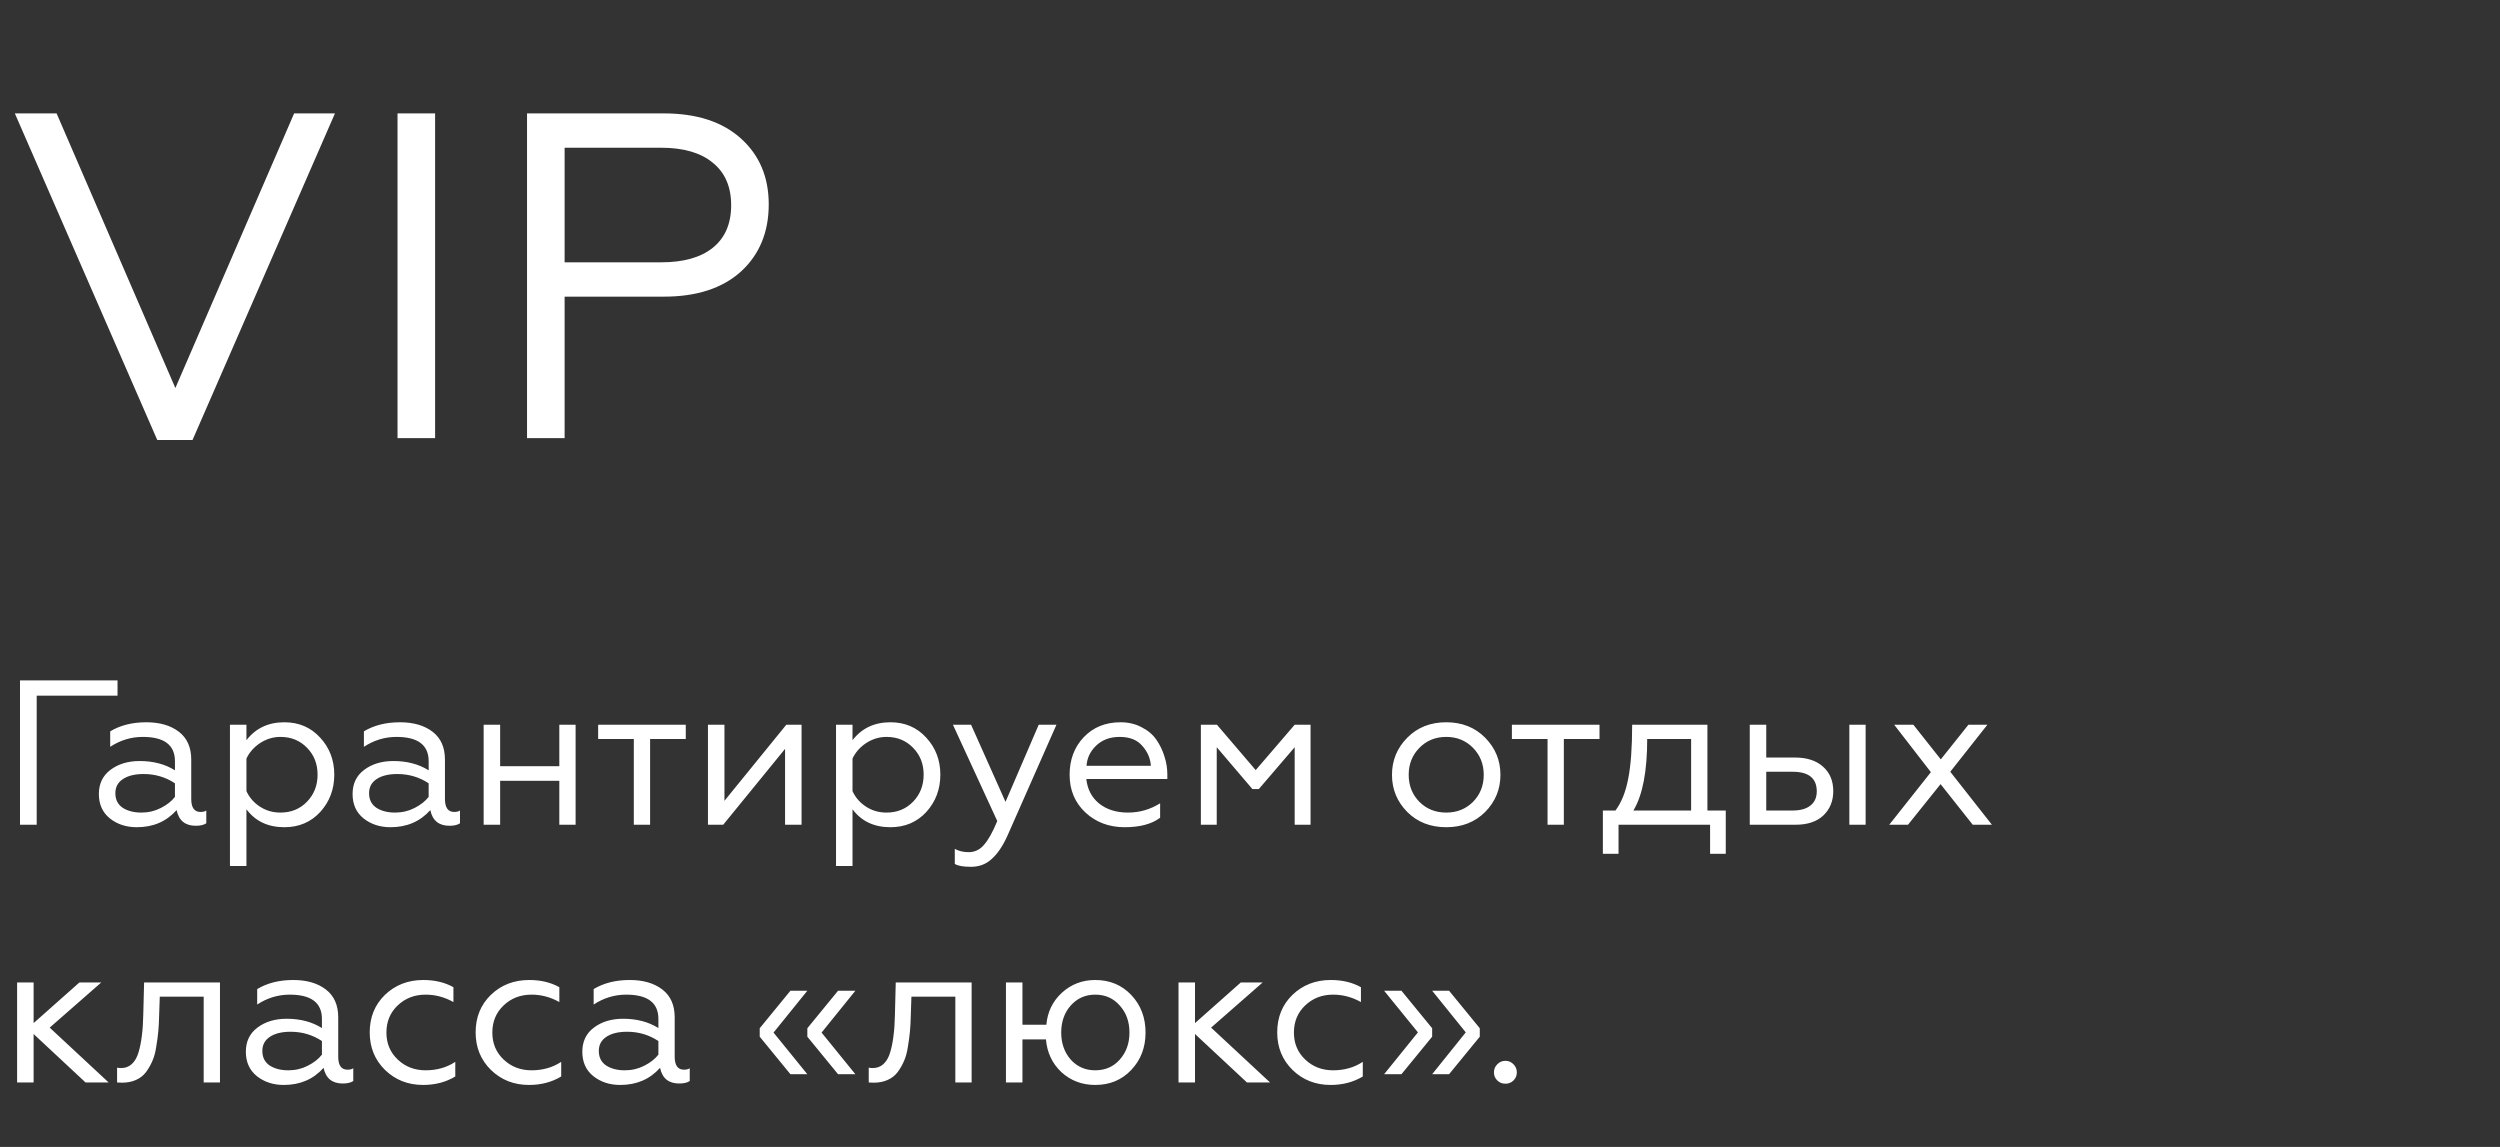 <svg width="194" height="89" viewBox="0 0 194 89" fill="none" xmlns="http://www.w3.org/2000/svg">
<rect x="0" y="0" width="194" height="89" fill="#333333" stroke="none"/>
<path d="M12.204 34.144L1.152 8.8H4.392L13.608 30.112L22.824 8.8H25.992L14.94 34.144H12.204ZM30.848 34V8.8H33.764V34H30.848ZM40.898 34V8.8H51.518C54.062 8.8 56.054 9.448 57.494 10.744C58.934 12.04 59.654 13.744 59.654 15.856C59.654 18.016 58.934 19.756 57.494 21.076C56.054 22.372 54.062 23.02 51.518 23.02H43.814V34H40.898ZM43.814 20.356H51.302C53.03 20.356 54.362 19.984 55.298 19.24C56.258 18.472 56.738 17.368 56.738 15.928C56.738 14.488 56.258 13.384 55.298 12.616C54.362 11.848 53.03 11.464 51.302 11.464H43.814V20.356Z" fill="white"/>
<path d="M1.552 64V52.8H9.12V53.984H2.848V64H1.552ZM10.968 63.056C11.512 63.056 12.013 62.939 12.472 62.704C12.941 62.469 13.309 62.181 13.576 61.84V60.784C12.851 60.304 12.04 60.064 11.144 60.064C10.461 60.064 9.923 60.197 9.528 60.464C9.144 60.72 8.952 61.083 8.952 61.552C8.952 62.053 9.144 62.432 9.528 62.688C9.912 62.933 10.392 63.056 10.968 63.056ZM10.616 64.192C9.795 64.192 9.096 63.963 8.52 63.504C7.955 63.045 7.672 62.416 7.672 61.616C7.672 60.816 7.971 60.192 8.568 59.744C9.176 59.285 9.933 59.056 10.84 59.056C11.896 59.056 12.808 59.296 13.576 59.776V59.072C13.576 57.813 12.744 57.184 11.08 57.184C10.173 57.184 9.331 57.44 8.552 57.952V56.752C9.331 56.283 10.264 56.048 11.352 56.048C12.397 56.048 13.24 56.293 13.88 56.784C14.52 57.275 14.84 57.995 14.84 58.944V62C14.84 62.672 15.08 63.008 15.56 63.008C15.752 63.008 15.901 62.971 16.008 62.896V63.888C15.816 64.016 15.544 64.08 15.192 64.08C14.371 64.08 13.875 63.675 13.704 62.864C12.915 63.749 11.885 64.192 10.616 64.192ZM19.124 67.2H17.844V56.24H19.124V57.44C19.838 56.512 20.82 56.048 22.068 56.048C23.198 56.048 24.126 56.448 24.852 57.248C25.577 58.037 25.94 58.992 25.94 60.112C25.94 61.243 25.577 62.208 24.852 63.008C24.126 63.797 23.198 64.192 22.068 64.192C20.798 64.192 19.817 63.728 19.124 62.8V67.2ZM19.124 58.864V61.392C19.348 61.883 19.694 62.283 20.164 62.592C20.633 62.901 21.166 63.056 21.764 63.056C22.596 63.056 23.284 62.773 23.828 62.208C24.372 61.643 24.644 60.944 24.644 60.112C24.644 59.28 24.372 58.587 23.828 58.032C23.284 57.467 22.596 57.184 21.764 57.184C21.198 57.184 20.67 57.344 20.18 57.664C19.7 57.984 19.348 58.384 19.124 58.864ZM30.655 63.056C31.2 63.056 31.701 62.939 32.16 62.704C32.629 62.469 32.997 62.181 33.264 61.84V60.784C32.538 60.304 31.727 60.064 30.831 60.064C30.149 60.064 29.61 60.197 29.215 60.464C28.831 60.72 28.64 61.083 28.64 61.552C28.64 62.053 28.831 62.432 29.215 62.688C29.599 62.933 30.079 63.056 30.655 63.056ZM30.303 64.192C29.482 64.192 28.784 63.963 28.207 63.504C27.642 63.045 27.36 62.416 27.36 61.616C27.36 60.816 27.658 60.192 28.256 59.744C28.863 59.285 29.621 59.056 30.527 59.056C31.584 59.056 32.495 59.296 33.264 59.776V59.072C33.264 57.813 32.431 57.184 30.767 57.184C29.861 57.184 29.018 57.44 28.239 57.952V56.752C29.018 56.283 29.951 56.048 31.04 56.048C32.085 56.048 32.928 56.293 33.568 56.784C34.208 57.275 34.528 57.995 34.528 58.944V62C34.528 62.672 34.767 63.008 35.248 63.008C35.44 63.008 35.589 62.971 35.696 62.896V63.888C35.504 64.016 35.231 64.08 34.88 64.08C34.058 64.08 33.562 63.675 33.392 62.864C32.602 63.749 31.573 64.192 30.303 64.192ZM37.531 64V56.24H38.811V59.456H43.403V56.24H44.667V64H43.403V60.592H38.811V64H37.531ZM49.184 64V57.344H46.416V56.24H53.216V57.344H50.448V64H49.184ZM54.937 64V56.24H56.217V62.144L61.017 56.24H62.201V64H60.921V58.112L56.121 64H54.937ZM66.155 67.2H64.875V56.24H66.155V57.44C66.87 56.512 67.851 56.048 69.099 56.048C70.23 56.048 71.157 56.448 71.883 57.248C72.608 58.037 72.971 58.992 72.971 60.112C72.971 61.243 72.608 62.208 71.883 63.008C71.157 63.797 70.23 64.192 69.099 64.192C67.829 64.192 66.848 63.728 66.155 62.8V67.2ZM66.155 58.864V61.392C66.379 61.883 66.725 62.283 67.195 62.592C67.664 62.901 68.198 63.056 68.795 63.056C69.627 63.056 70.315 62.773 70.859 62.208C71.403 61.643 71.675 60.944 71.675 60.112C71.675 59.28 71.403 58.587 70.859 58.032C70.315 57.467 69.627 57.184 68.795 57.184C68.23 57.184 67.701 57.344 67.211 57.664C66.731 57.984 66.379 58.384 66.155 58.864ZM75.356 67.264C74.748 67.264 74.326 67.189 74.092 67.04V65.872C74.401 66.043 74.758 66.128 75.164 66.128C75.644 66.128 76.044 65.936 76.364 65.552C76.694 65.179 77.036 64.565 77.388 63.712L73.948 56.24H75.356L78.028 62.224L80.604 56.24H81.98L78.172 64.864C77.809 65.664 77.404 66.261 76.956 66.656C76.518 67.061 75.985 67.264 75.356 67.264ZM87.274 64.192C86.069 64.192 85.056 63.813 84.234 63.056C83.413 62.288 83.002 61.312 83.002 60.128C83.002 58.955 83.365 57.984 84.09 57.216C84.826 56.437 85.781 56.048 86.954 56.048C87.562 56.048 88.106 56.176 88.586 56.432C89.077 56.677 89.461 57.003 89.738 57.408C90.016 57.813 90.224 58.245 90.362 58.704C90.512 59.163 90.586 59.627 90.586 60.096V60.448H84.298C84.384 61.248 84.714 61.883 85.29 62.352C85.877 62.821 86.624 63.056 87.53 63.056C88.426 63.056 89.258 62.816 90.026 62.336V63.456C89.376 63.947 88.458 64.192 87.274 64.192ZM84.314 59.424H89.306C89.274 58.859 89.056 58.347 88.65 57.888C88.256 57.419 87.669 57.184 86.89 57.184C86.144 57.184 85.536 57.408 85.066 57.856C84.608 58.293 84.357 58.816 84.314 59.424ZM93.187 64V56.24H94.435L97.443 59.76L100.467 56.24H101.699V64H100.467V57.984L97.683 61.232H97.187L94.419 57.984V64H93.187ZM109.202 57.248C109.991 56.448 110.999 56.048 112.226 56.048C113.453 56.048 114.461 56.448 115.25 57.248C116.039 58.048 116.434 59.008 116.434 60.128C116.434 61.248 116.039 62.208 115.25 63.008C114.461 63.797 113.453 64.192 112.226 64.192C110.999 64.192 109.991 63.797 109.202 63.008C108.413 62.208 108.018 61.248 108.018 60.128C108.018 59.008 108.413 58.048 109.202 57.248ZM110.146 62.224C110.701 62.779 111.394 63.056 112.226 63.056C113.058 63.056 113.751 62.779 114.306 62.224C114.861 61.659 115.138 60.96 115.138 60.128C115.138 59.296 114.861 58.597 114.306 58.032C113.751 57.467 113.058 57.184 112.226 57.184C111.394 57.184 110.701 57.467 110.146 58.032C109.591 58.597 109.314 59.296 109.314 60.128C109.314 60.96 109.591 61.659 110.146 62.224ZM120.09 64V57.344H117.322V56.24H124.122V57.344H121.354V64H120.09ZM124.383 66.256V62.896H125.359C125.829 62.267 126.159 61.44 126.351 60.416C126.554 59.392 126.655 58 126.655 56.24H132.495V62.896H133.919V66.256H132.703V64H125.599V66.256H124.383ZM126.751 62.896H131.231V57.344H127.823C127.823 59.861 127.466 61.712 126.751 62.896ZM143.509 64V56.24H144.773V64H143.509ZM135.781 64V56.24H137.061V58.784H139.285C140.213 58.784 140.938 59.019 141.461 59.488C141.994 59.957 142.261 60.592 142.261 61.392C142.261 62.16 142.005 62.789 141.493 63.28C140.981 63.76 140.261 64 139.333 64H135.781ZM137.061 62.896H139.109C139.706 62.896 140.165 62.768 140.485 62.512C140.816 62.256 140.981 61.888 140.981 61.408C140.981 60.395 140.357 59.888 139.109 59.888H137.061V62.896ZM146.605 64L149.837 59.92L146.989 56.24H148.477L150.605 58.928L152.749 56.24H154.221L151.341 59.888L154.573 64H153.085L150.589 60.848L148.061 64H146.605ZM2.608 76.24V79.392L6.16 76.24H7.856L3.856 79.744L8.432 84H6.64L2.608 80.24V84H1.328V76.24H2.608ZM9.086 84V82.848C9.139 82.869 9.246 82.88 9.406 82.88C9.726 82.88 9.998 82.779 10.222 82.576C10.457 82.363 10.633 82.059 10.75 81.664C10.867 81.269 10.953 80.843 11.006 80.384C11.07 79.915 11.107 79.365 11.118 78.736L11.182 76.24H17.07V84H15.806V77.344H12.398L12.35 78.768C12.339 79.248 12.318 79.664 12.286 80.016C12.254 80.368 12.201 80.768 12.126 81.216C12.062 81.653 11.961 82.027 11.822 82.336C11.694 82.635 11.529 82.923 11.326 83.2C11.123 83.467 10.862 83.669 10.542 83.808C10.233 83.947 9.875 84.016 9.47 84.016C9.299 84.016 9.171 84.011 9.086 84ZM22.374 83.056C22.918 83.056 23.42 82.939 23.878 82.704C24.348 82.469 24.716 82.181 24.982 81.84V80.784C24.257 80.304 23.446 80.064 22.55 80.064C21.868 80.064 21.329 80.197 20.934 80.464C20.55 80.72 20.358 81.083 20.358 81.552C20.358 82.053 20.55 82.432 20.934 82.688C21.318 82.933 21.798 83.056 22.374 83.056ZM22.022 84.192C21.201 84.192 20.502 83.963 19.926 83.504C19.361 83.045 19.078 82.416 19.078 81.616C19.078 80.816 19.377 80.192 19.974 79.744C20.582 79.285 21.34 79.056 22.246 79.056C23.302 79.056 24.214 79.296 24.982 79.776V79.072C24.982 77.813 24.15 77.184 22.486 77.184C21.58 77.184 20.737 77.44 19.958 77.952V76.752C20.737 76.283 21.67 76.048 22.758 76.048C23.804 76.048 24.646 76.293 25.286 76.784C25.926 77.275 26.246 77.995 26.246 78.944V82C26.246 82.672 26.486 83.008 26.966 83.008C27.158 83.008 27.308 82.971 27.414 82.896V83.888C27.222 84.016 26.95 84.08 26.598 84.08C25.777 84.08 25.281 83.675 25.11 82.864C24.321 83.749 23.292 84.192 22.022 84.192ZM32.834 84.192C31.66 84.192 30.674 83.803 29.874 83.024C29.084 82.245 28.69 81.275 28.69 80.112C28.69 78.939 29.084 77.968 29.874 77.2C30.674 76.432 31.666 76.048 32.85 76.048C33.746 76.048 34.525 76.235 35.186 76.608V77.76C34.503 77.376 33.783 77.184 33.026 77.184C32.172 77.184 31.453 77.461 30.866 78.016C30.279 78.571 29.986 79.275 29.986 80.128C29.986 80.971 30.279 81.669 30.866 82.224C31.453 82.779 32.172 83.056 33.026 83.056C33.901 83.056 34.669 82.837 35.33 82.4V83.536C34.605 83.973 33.773 84.192 32.834 84.192ZM41.053 84.192C39.879 84.192 38.893 83.803 38.093 83.024C37.303 82.245 36.909 81.275 36.909 80.112C36.909 78.939 37.303 77.968 38.093 77.2C38.893 76.432 39.885 76.048 41.069 76.048C41.965 76.048 42.743 76.235 43.405 76.608V77.76C42.722 77.376 42.002 77.184 41.245 77.184C40.391 77.184 39.671 77.461 39.085 78.016C38.498 78.571 38.205 79.275 38.205 80.128C38.205 80.971 38.498 81.669 39.085 82.224C39.671 82.779 40.391 83.056 41.245 83.056C42.119 83.056 42.887 82.837 43.549 82.4V83.536C42.823 83.973 41.991 84.192 41.053 84.192ZM48.484 83.056C49.028 83.056 49.529 82.939 49.988 82.704C50.457 82.469 50.825 82.181 51.092 81.84V80.784C50.366 80.304 49.556 80.064 48.66 80.064C47.977 80.064 47.438 80.197 47.044 80.464C46.66 80.72 46.468 81.083 46.468 81.552C46.468 82.053 46.66 82.432 47.044 82.688C47.428 82.933 47.908 83.056 48.484 83.056ZM48.132 84.192C47.31 84.192 46.612 83.963 46.036 83.504C45.47 83.045 45.188 82.416 45.188 81.616C45.188 80.816 45.486 80.192 46.084 79.744C46.692 79.285 47.449 79.056 48.356 79.056C49.412 79.056 50.324 79.296 51.092 79.776V79.072C51.092 77.813 50.26 77.184 48.596 77.184C47.689 77.184 46.846 77.44 46.068 77.952V76.752C46.846 76.283 47.78 76.048 48.868 76.048C49.913 76.048 50.756 76.293 51.396 76.784C52.036 77.275 52.356 77.995 52.356 78.944V82C52.356 82.672 52.596 83.008 53.076 83.008C53.268 83.008 53.417 82.971 53.524 82.896V83.888C53.332 84.016 53.06 84.08 52.708 84.08C51.886 84.08 51.39 83.675 51.22 82.864C50.43 83.749 49.401 84.192 48.132 84.192ZM61.338 83.36L58.954 80.448V79.792L61.338 76.88H62.65L60.026 80.128L62.65 83.36H61.338ZM65.034 83.36L62.65 80.448V79.792L65.034 76.88H66.378L63.754 80.128L66.378 83.36H65.034ZM67.414 84V82.848C67.468 82.869 67.574 82.88 67.734 82.88C68.054 82.88 68.326 82.779 68.55 82.576C68.785 82.363 68.961 82.059 69.078 81.664C69.195 81.269 69.281 80.843 69.334 80.384C69.398 79.915 69.436 79.365 69.446 78.736L69.51 76.24H75.398V84H74.134V77.344H70.726L70.678 78.768C70.668 79.248 70.646 79.664 70.614 80.016C70.582 80.368 70.529 80.768 70.454 81.216C70.39 81.653 70.289 82.027 70.15 82.336C70.022 82.635 69.857 82.923 69.654 83.2C69.451 83.467 69.19 83.669 68.87 83.808C68.561 83.947 68.204 84.016 67.798 84.016C67.627 84.016 67.499 84.011 67.414 84ZM84.99 84.192C83.966 84.192 83.092 83.861 82.366 83.2C81.652 82.528 81.252 81.68 81.166 80.656H79.342V84H78.062V76.24H79.342V79.52H81.198C81.284 78.528 81.684 77.701 82.398 77.04C83.124 76.379 83.988 76.048 84.99 76.048C86.121 76.048 87.054 76.437 87.79 77.216C88.526 77.995 88.894 78.965 88.894 80.128C88.894 81.28 88.526 82.245 87.79 83.024C87.054 83.803 86.121 84.192 84.99 84.192ZM84.99 83.056C85.769 83.056 86.404 82.779 86.894 82.224C87.396 81.659 87.646 80.96 87.646 80.128C87.646 79.285 87.396 78.587 86.894 78.032C86.404 77.467 85.769 77.184 84.99 77.184C84.222 77.184 83.588 77.467 83.086 78.032C82.596 78.587 82.35 79.285 82.35 80.128C82.35 80.96 82.596 81.659 83.086 82.224C83.588 82.779 84.222 83.056 84.99 83.056ZM92.733 76.24V79.392L96.285 76.24H97.981L93.981 79.744L98.557 84H96.765L92.733 80.24V84H91.453V76.24H92.733ZM103.256 84.192C102.082 84.192 101.096 83.803 100.296 83.024C99.506 82.245 99.112 81.275 99.112 80.112C99.112 78.939 99.506 77.968 100.296 77.2C101.096 76.432 102.088 76.048 103.272 76.048C104.168 76.048 104.946 76.235 105.608 76.608V77.76C104.925 77.376 104.205 77.184 103.448 77.184C102.594 77.184 101.874 77.461 101.288 78.016C100.701 78.571 100.408 79.275 100.408 80.128C100.408 80.971 100.701 81.669 101.288 82.224C101.874 82.779 102.594 83.056 103.448 83.056C104.322 83.056 105.09 82.837 105.752 82.4V83.536C105.026 83.973 104.194 84.192 103.256 84.192ZM112.447 76.88L114.831 79.792V80.448L112.447 83.36H111.135L113.743 80.112L111.135 76.88H112.447ZM108.751 76.88L111.135 79.792V80.448L108.751 83.36H107.407L110.031 80.112L107.407 76.88H108.751ZM116.186 83.84C116.016 83.669 115.93 83.461 115.93 83.216C115.93 82.971 116.016 82.763 116.186 82.592C116.357 82.411 116.57 82.32 116.826 82.32C117.072 82.32 117.28 82.411 117.45 82.592C117.621 82.763 117.706 82.971 117.706 83.216C117.706 83.461 117.621 83.669 117.45 83.84C117.28 84.011 117.072 84.096 116.826 84.096C116.57 84.096 116.357 84.011 116.186 83.84Z" fill="white"/>
</svg>

